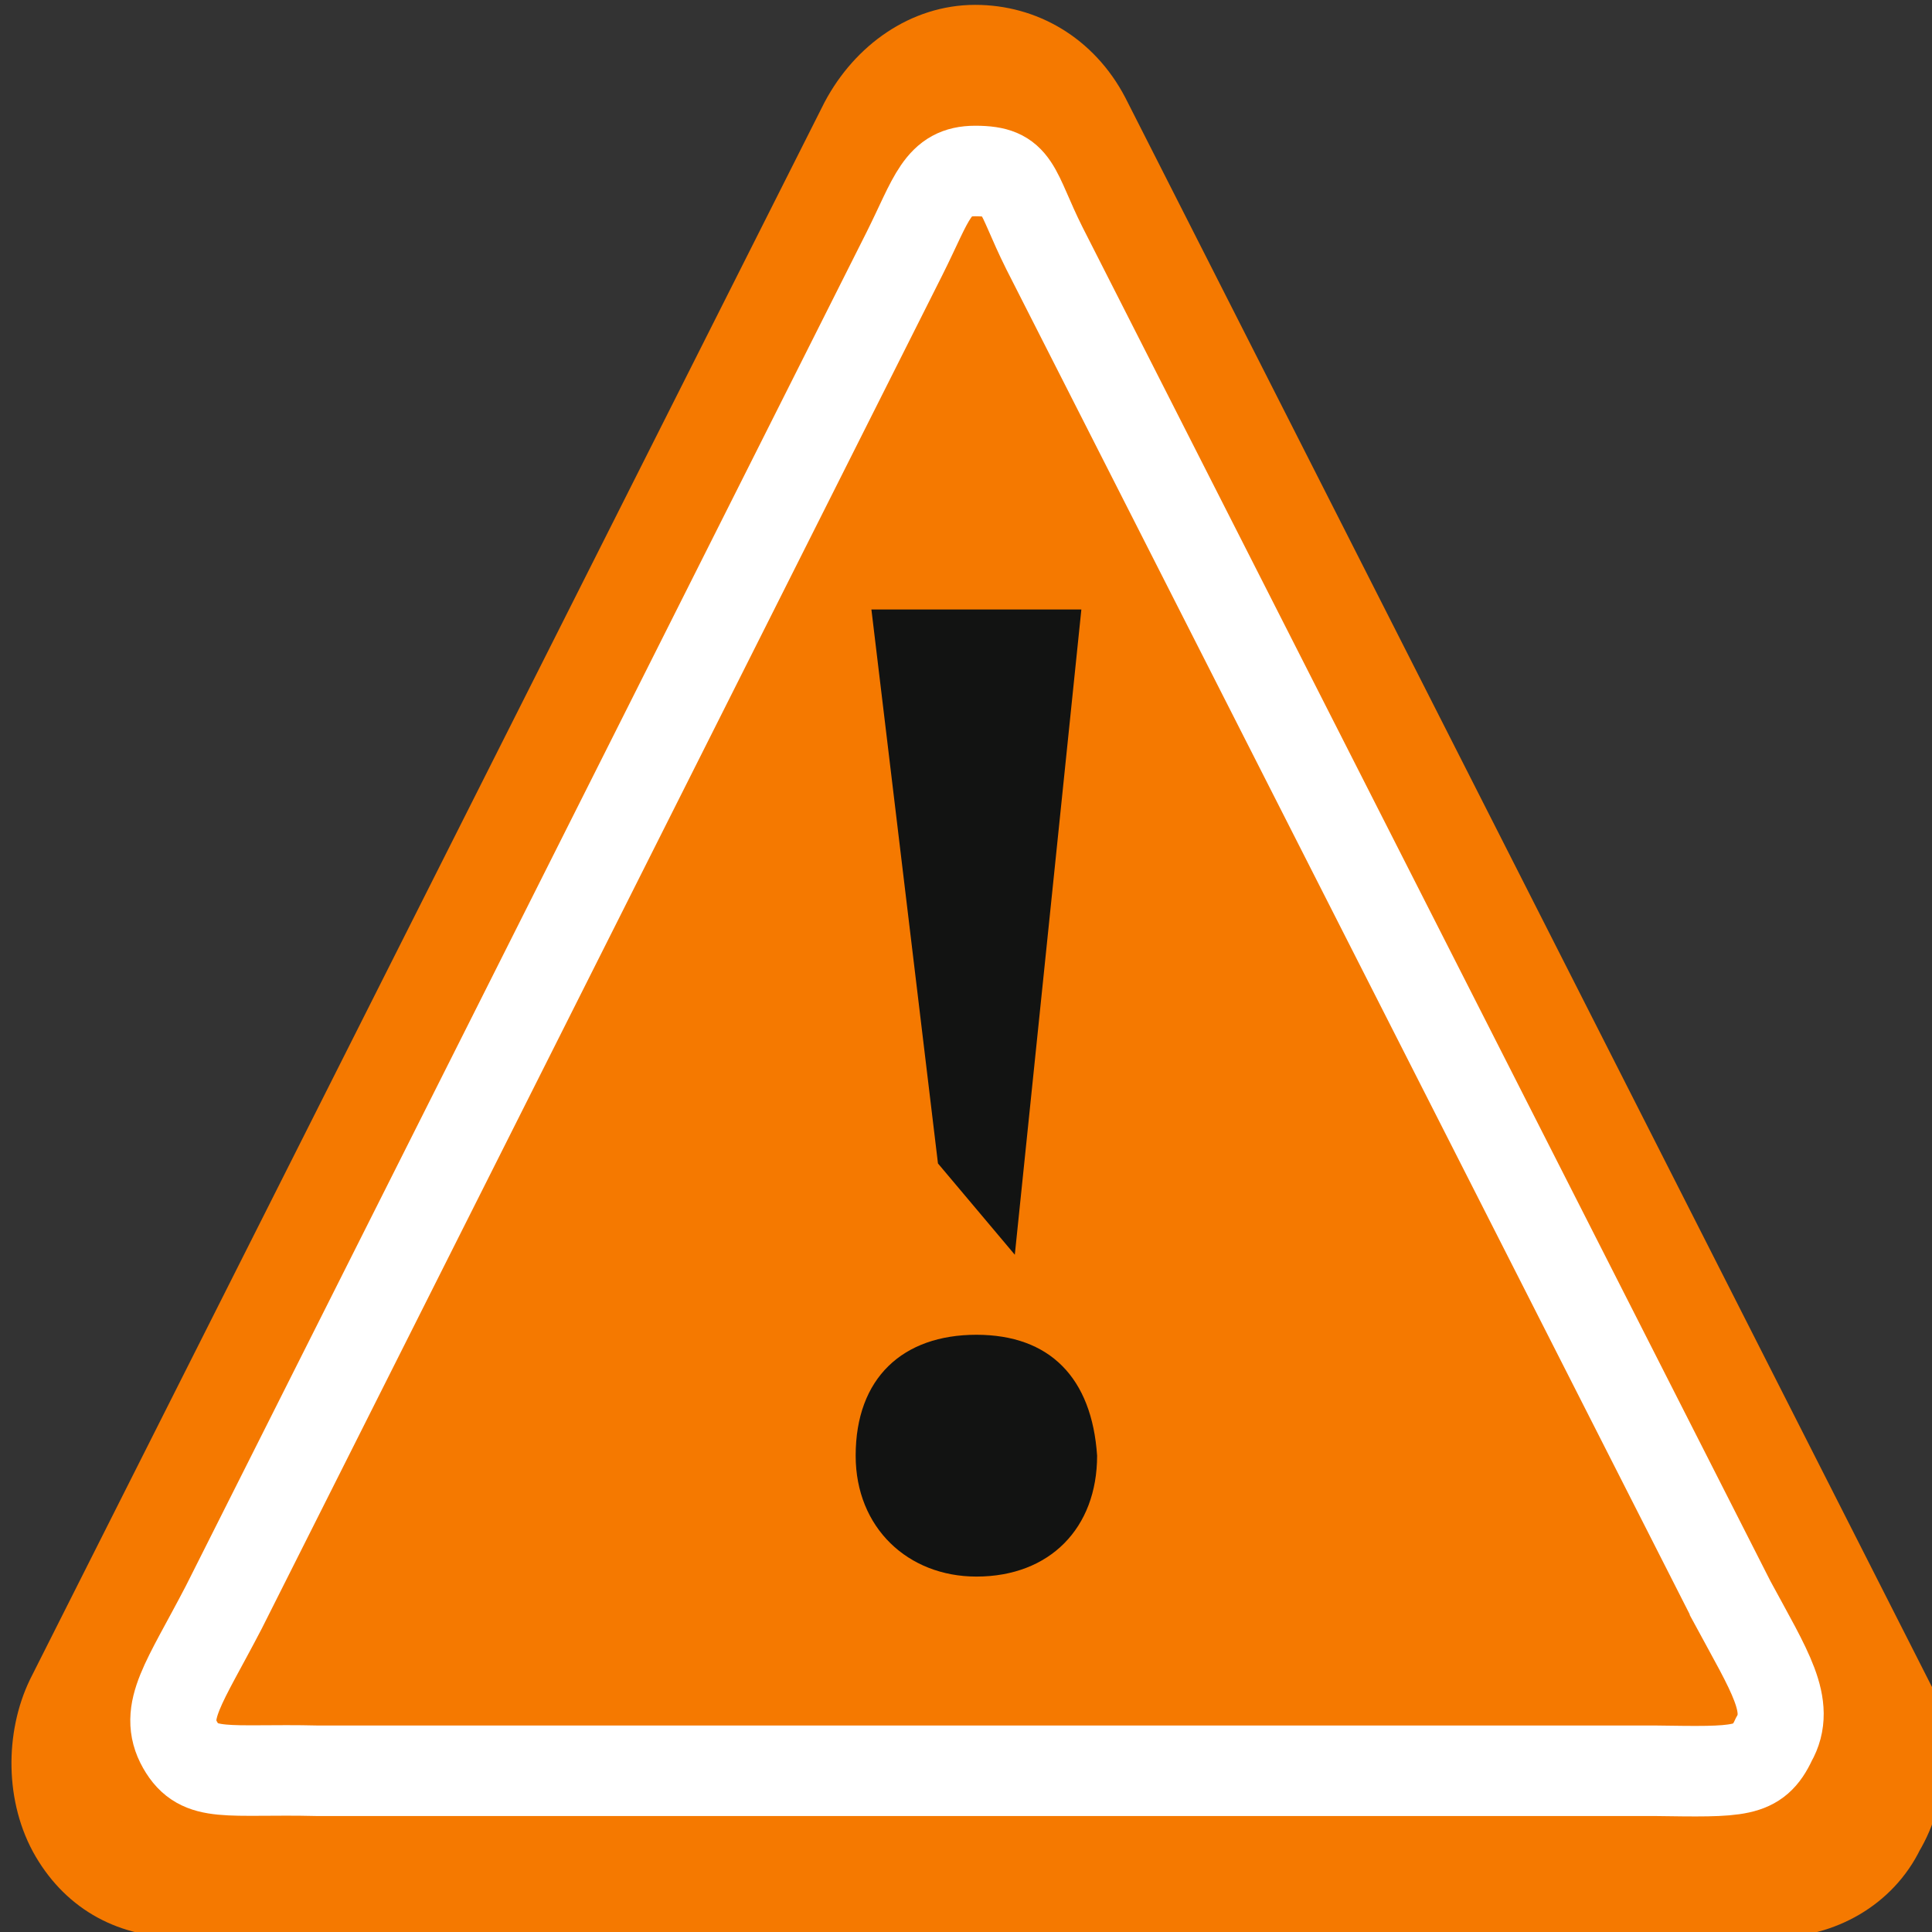 <?xml version="1.0" encoding="UTF-8" standalone="no"?>
<svg
   xmlns:dc="http://purl.org/dc/elements/1.1/"
   xmlns:cc="http://creativecommons.org/ns#"
   xmlns:rdf="http://www.w3.org/1999/02/22-rdf-syntax-ns#"
   xmlns:svg="http://www.w3.org/2000/svg"
   xmlns="http://www.w3.org/2000/svg"
   xmlns:sodipodi="http://sodipodi.sourceforge.net/DTD/sodipodi-0.dtd"
   xmlns:inkscape="http://www.inkscape.org/namespaces/inkscape"
   version="1.1"
   height="16"
   id="gimp-warning"
   viewBox="0 0 16 16"
   inkscape:version="0.92pre1 unknown"
   sodipodi:docname="gimp-warning.svg"
   width="100%">
  <rect x="0" y="0" width="16" height="16" fill="#333333" stroke="none"/>
  <sodipodi:namedview
     pagecolor="#ffffff"
     bordercolor="#666666"
     borderopacity="1"
     objecttolerance="10"
     gridtolerance="10"
     guidetolerance="10"
     inkscape:pageopacity="0"
     inkscape:pageshadow="2"
     inkscape:window-width="1346"
     inkscape:window-height="939"
     id="namedview1700"
     showgrid="true"
     inkscape:zoom="15.021272"
     inkscape:cx="18.628969"
     inkscape:cy="10.215851"
     inkscape:window-x="0"
     inkscape:window-y="27"
     inkscape:window-maximized="0"
     inkscape:current-layer="gimp-warning"
     showguides="false">
    <inkscape:grid
       type="xygrid"
       id="grid3964" />
  </sodipodi:namedview>
  <defs
     id="defs7386" />
  <g
     style="display:inline"
     transform="translate(-66.498,-190)"
     id="g4237">
    <g
       transform="translate(-1.935,1.32)"
       id="g4239">
      <rect
         id="rect6639-9"
         width="16"
         height="16"
         x="68.433"
         y="188.68"
         style="fill:none;stroke-width:0.2" />
      <g
         transform="matrix(0.738,0,0,0.776,-155.309,51.771)"
         style="display:inline;enable-background:new"
         id="">
        <path
           style="fill:#f57900;fill-opacity:1;fill-rule:nonzero;stroke:#f57900;stroke-width:1;stroke-miterlimit:4;stroke-dasharray:none;stroke-opacity:1"
           d="m 324.338,194.529 -8.977,-16.821 c -0.258,-0.467 -0.725,-0.727 -1.245,-0.727 -0.52,0 -0.989,0.312 -1.251,0.779 l -8.91,16.821 c -0.21,0.415 -0.212,0.986 0.046,1.402 0.258,0.415 0.673,0.623 1.193,0.623 h 17.887 c 0.52,0 0.989,-0.26 1.199,-0.675 0.262,-0.415 0.264,-0.935 0.058,-1.402 z"
           id="path10109"
           inkscape:connector-curvature="0" />
        <path
           style="opacity:1;fill:#f57900;fill-opacity:1;fill-rule:nonzero;stroke:#ffffff;stroke-width:0.966;stroke-miterlimit:4;stroke-dasharray:none;stroke-opacity:1"
           d="m 322.618,193.537 -7.724,-14.458 c -0.329,-0.625 -0.276,-0.825 -0.776,-0.825 -0.43,0 -0.484,0.292 -0.795,0.882 l -7.638,14.446 c -0.444,0.813 -0.704,1.111 -0.491,1.469 0.213,0.358 0.53,0.253 1.543,0.276 h 15.012 c 0.943,0.012 1.155,0.025 1.329,-0.333 0.216,-0.358 -0.046,-0.728 -0.46,-1.457 z"
           id="path1325"
           inkscape:connector-curvature="0" />
        <g
           style="fill:#121312;fill-opacity:1;fill-rule:nonzero;stroke:#000000;stroke-width:1.769;stroke-miterlimit:4"
           transform="matrix(0.589,0,0,0.519,300.053,174.311)"
           id="g10114">
          <path
             style="fill:#121312;fill-opacity:1;stroke:none;stroke-width:1.892"
             d="m 23.9,36.5 c -1.3,0 -2.3,-1 -2.3,-2.486 0,-1.6 0.9,-2.486 2.3,-2.486 1.4,0 2.2,0.886 2.3,2.486 C 26.2,35.5 25.3,36.5 23.9,36.5 Z M 23.168,28.005 21.9,16.614 h 4 l -1.268,13.268 z"
             id="path10116"
             inkscape:connector-curvature="0"
             sodipodi:nodetypes="ssscsccccc" />
        </g>
      </g>
    </g>
  </g>
</svg>
